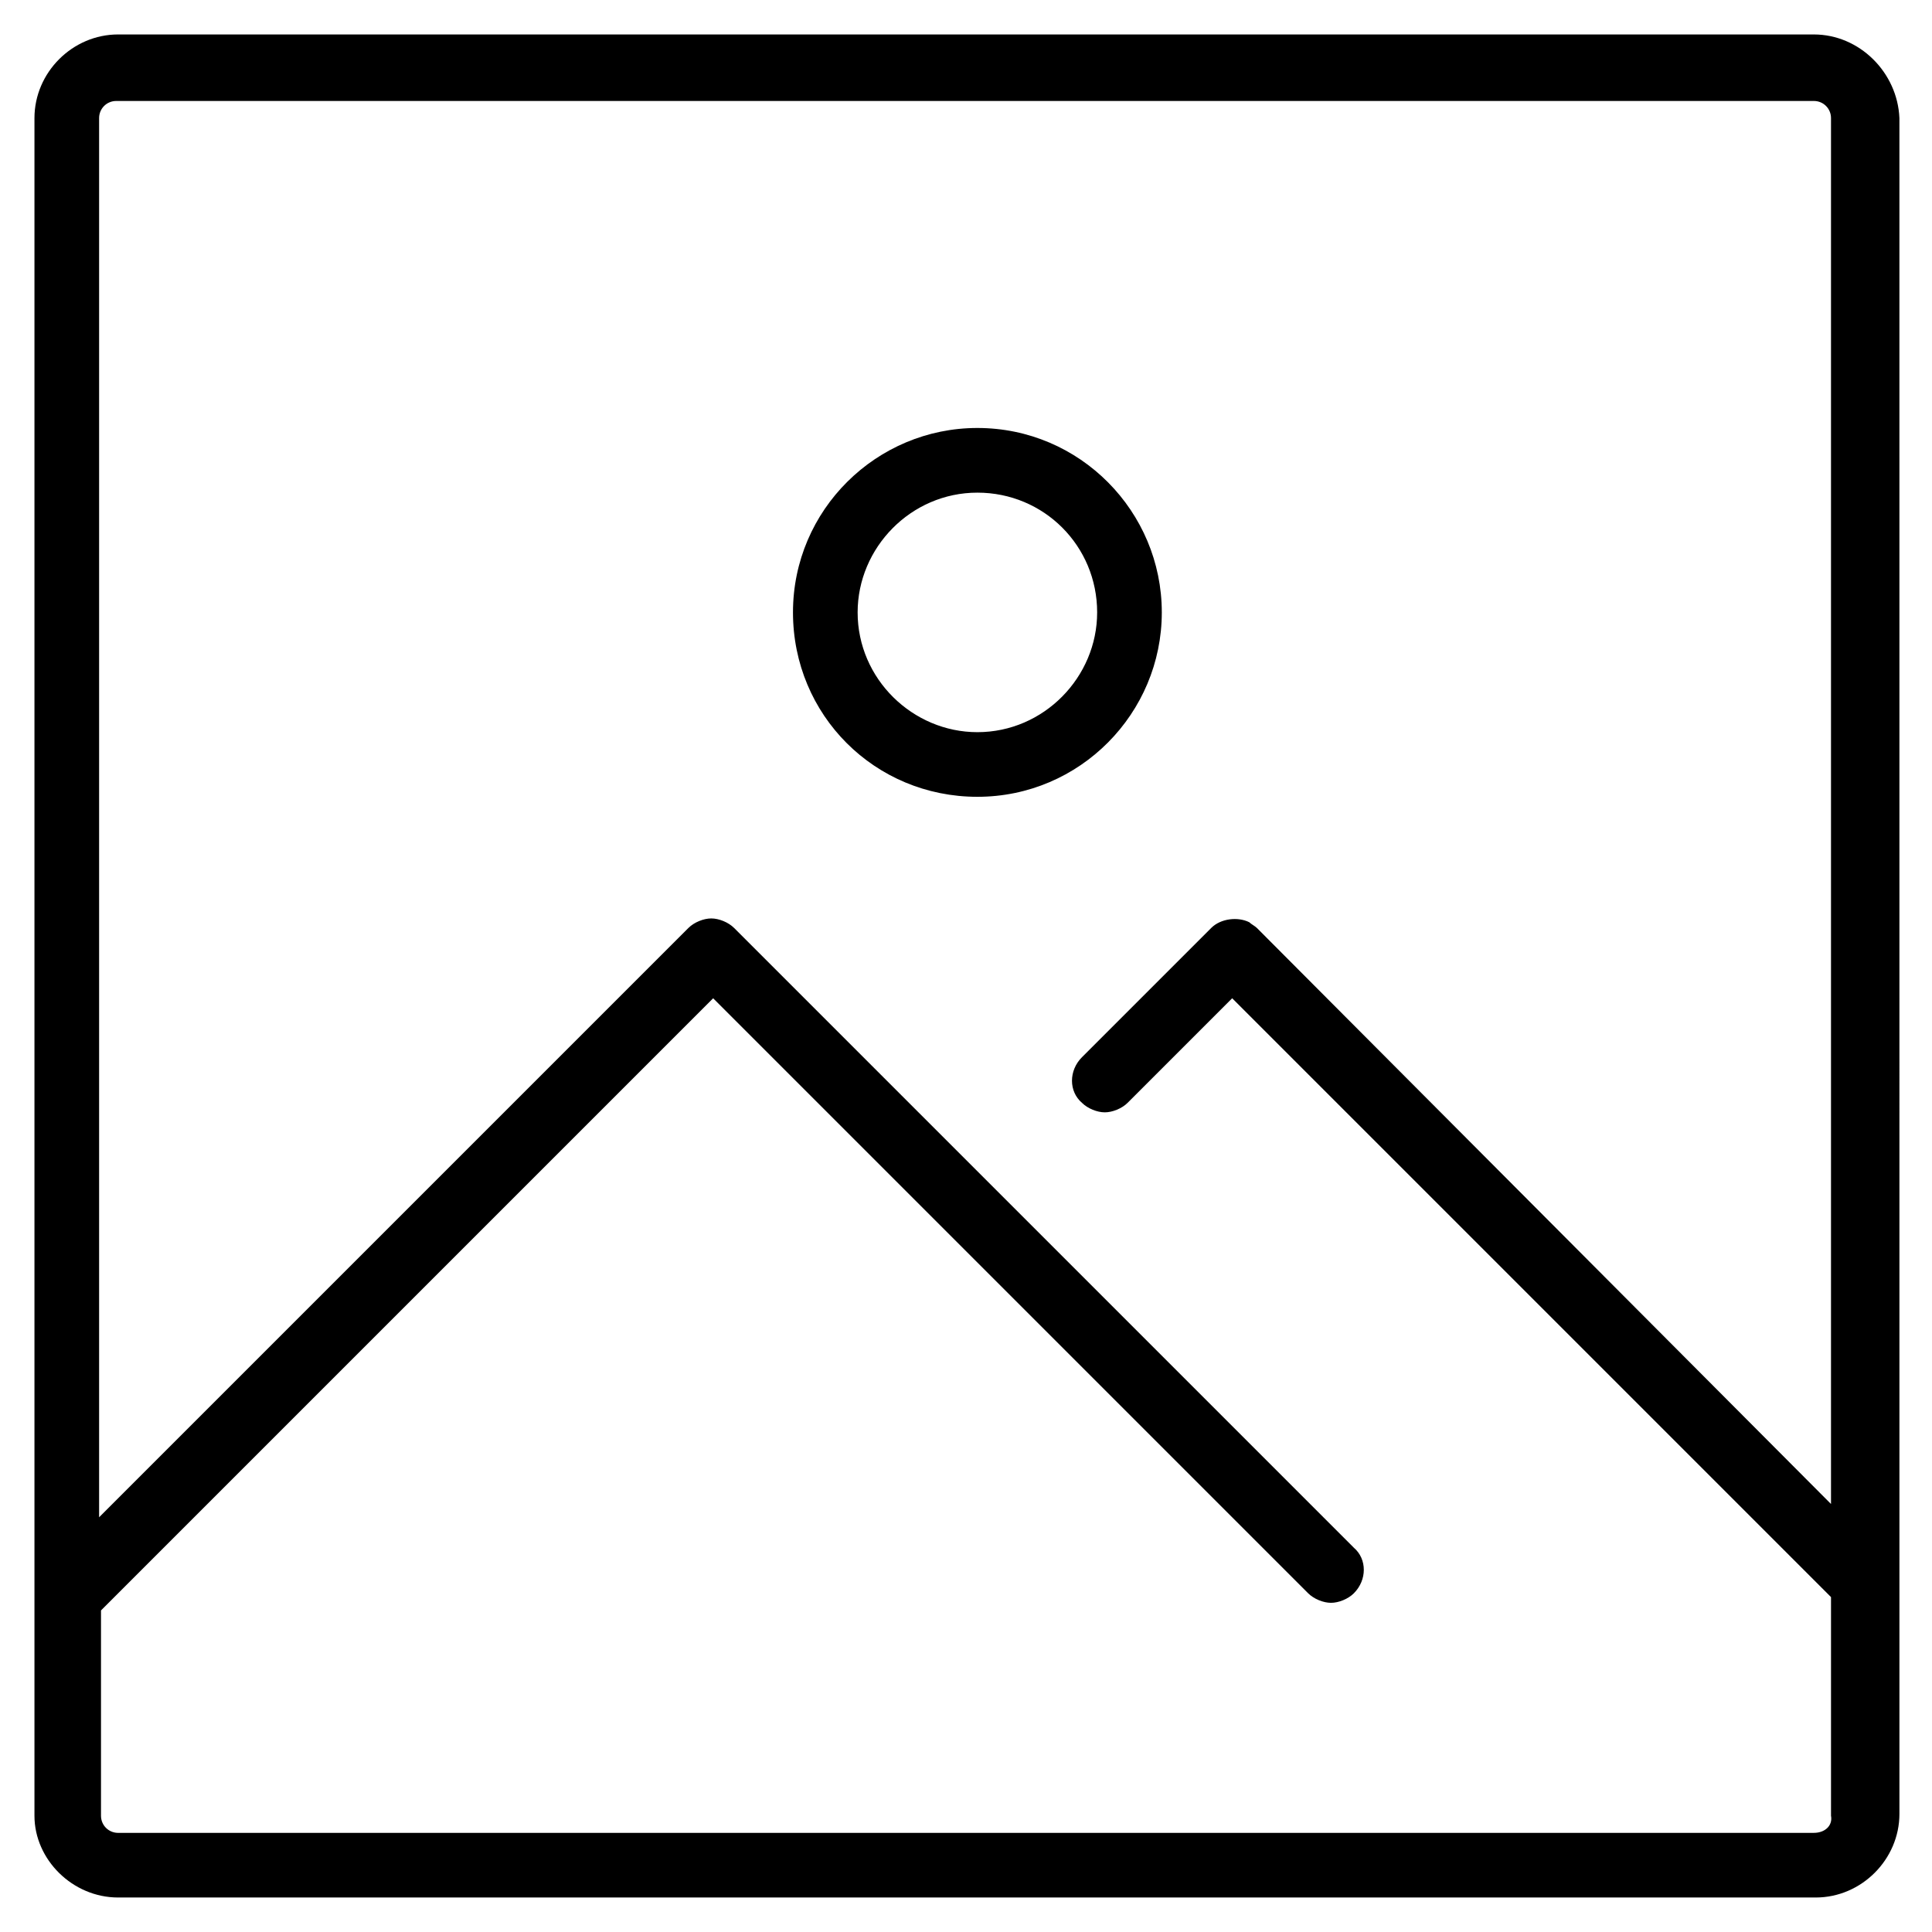 <?xml version="1.0" encoding="UTF-8"?>
<!-- Uploaded to: ICON Repo, www.svgrepo.com, Generator: ICON Repo Mixer Tools -->
<svg fill="#000000" width="800px" height="800px" version="1.1" viewBox="144 144 512 512" xmlns="http://www.w3.org/2000/svg">
 <g>
  <path d="m624.7 153.13h-449.4c-12.094 0-22.168 10.074-22.168 22.168v449.9c0 11.586 10.074 21.66 22.168 21.66h449.9c12.09 0 22.168-10.078 22.168-22.168l-0.004-449.39c-0.504-12.094-10.578-22.168-22.668-22.168zm0 476.6h-449.4c-2.519 0-4.535-2.016-4.535-4.535v-54.41l162.23-162.23 157.69 157.69c1.512 1.512 4.031 2.519 6.047 2.519s4.535-1.008 6.047-2.519c3.527-3.527 3.527-9.07 0-12.09l-164.24-164.24c-1.512-1.512-4.031-2.519-6.047-2.519s-4.535 1.008-6.047 2.519l-156.18 156.18v-370.8c0-2.519 2.016-4.535 4.535-4.535h449.9c2.519 0 4.535 2.016 4.535 4.535v367.28l-152.15-152.66c-0.504-0.504-1.512-1.008-2.016-1.512-3.023-1.512-7.559-1.008-10.078 1.512l-34.258 34.258c-3.527 3.527-3.527 9.07 0 12.09 1.512 1.512 4.031 2.519 6.047 2.519s4.535-1.008 6.047-2.519l27.711-27.711 157.69 157.69c0.504 0.504 0.504 0.504 1.008 1.008v57.938c0.5 2.523-1.516 4.539-4.535 4.539z"/>
  <path d="m451.89 306.29c0-26.703-21.664-48.871-48.871-48.871-26.703 0-48.871 21.664-48.871 48.871 0 27.207 21.664 48.871 48.871 48.871s48.871-22.168 48.871-48.871zm-48.871 31.742c-17.129 0-31.738-14.105-31.738-31.738 0-17.129 14.105-31.738 31.738-31.738 17.633 0 31.738 14.105 31.738 31.738 0.004 17.125-14.102 31.738-31.738 31.738z"/>
 </g>
</svg>
